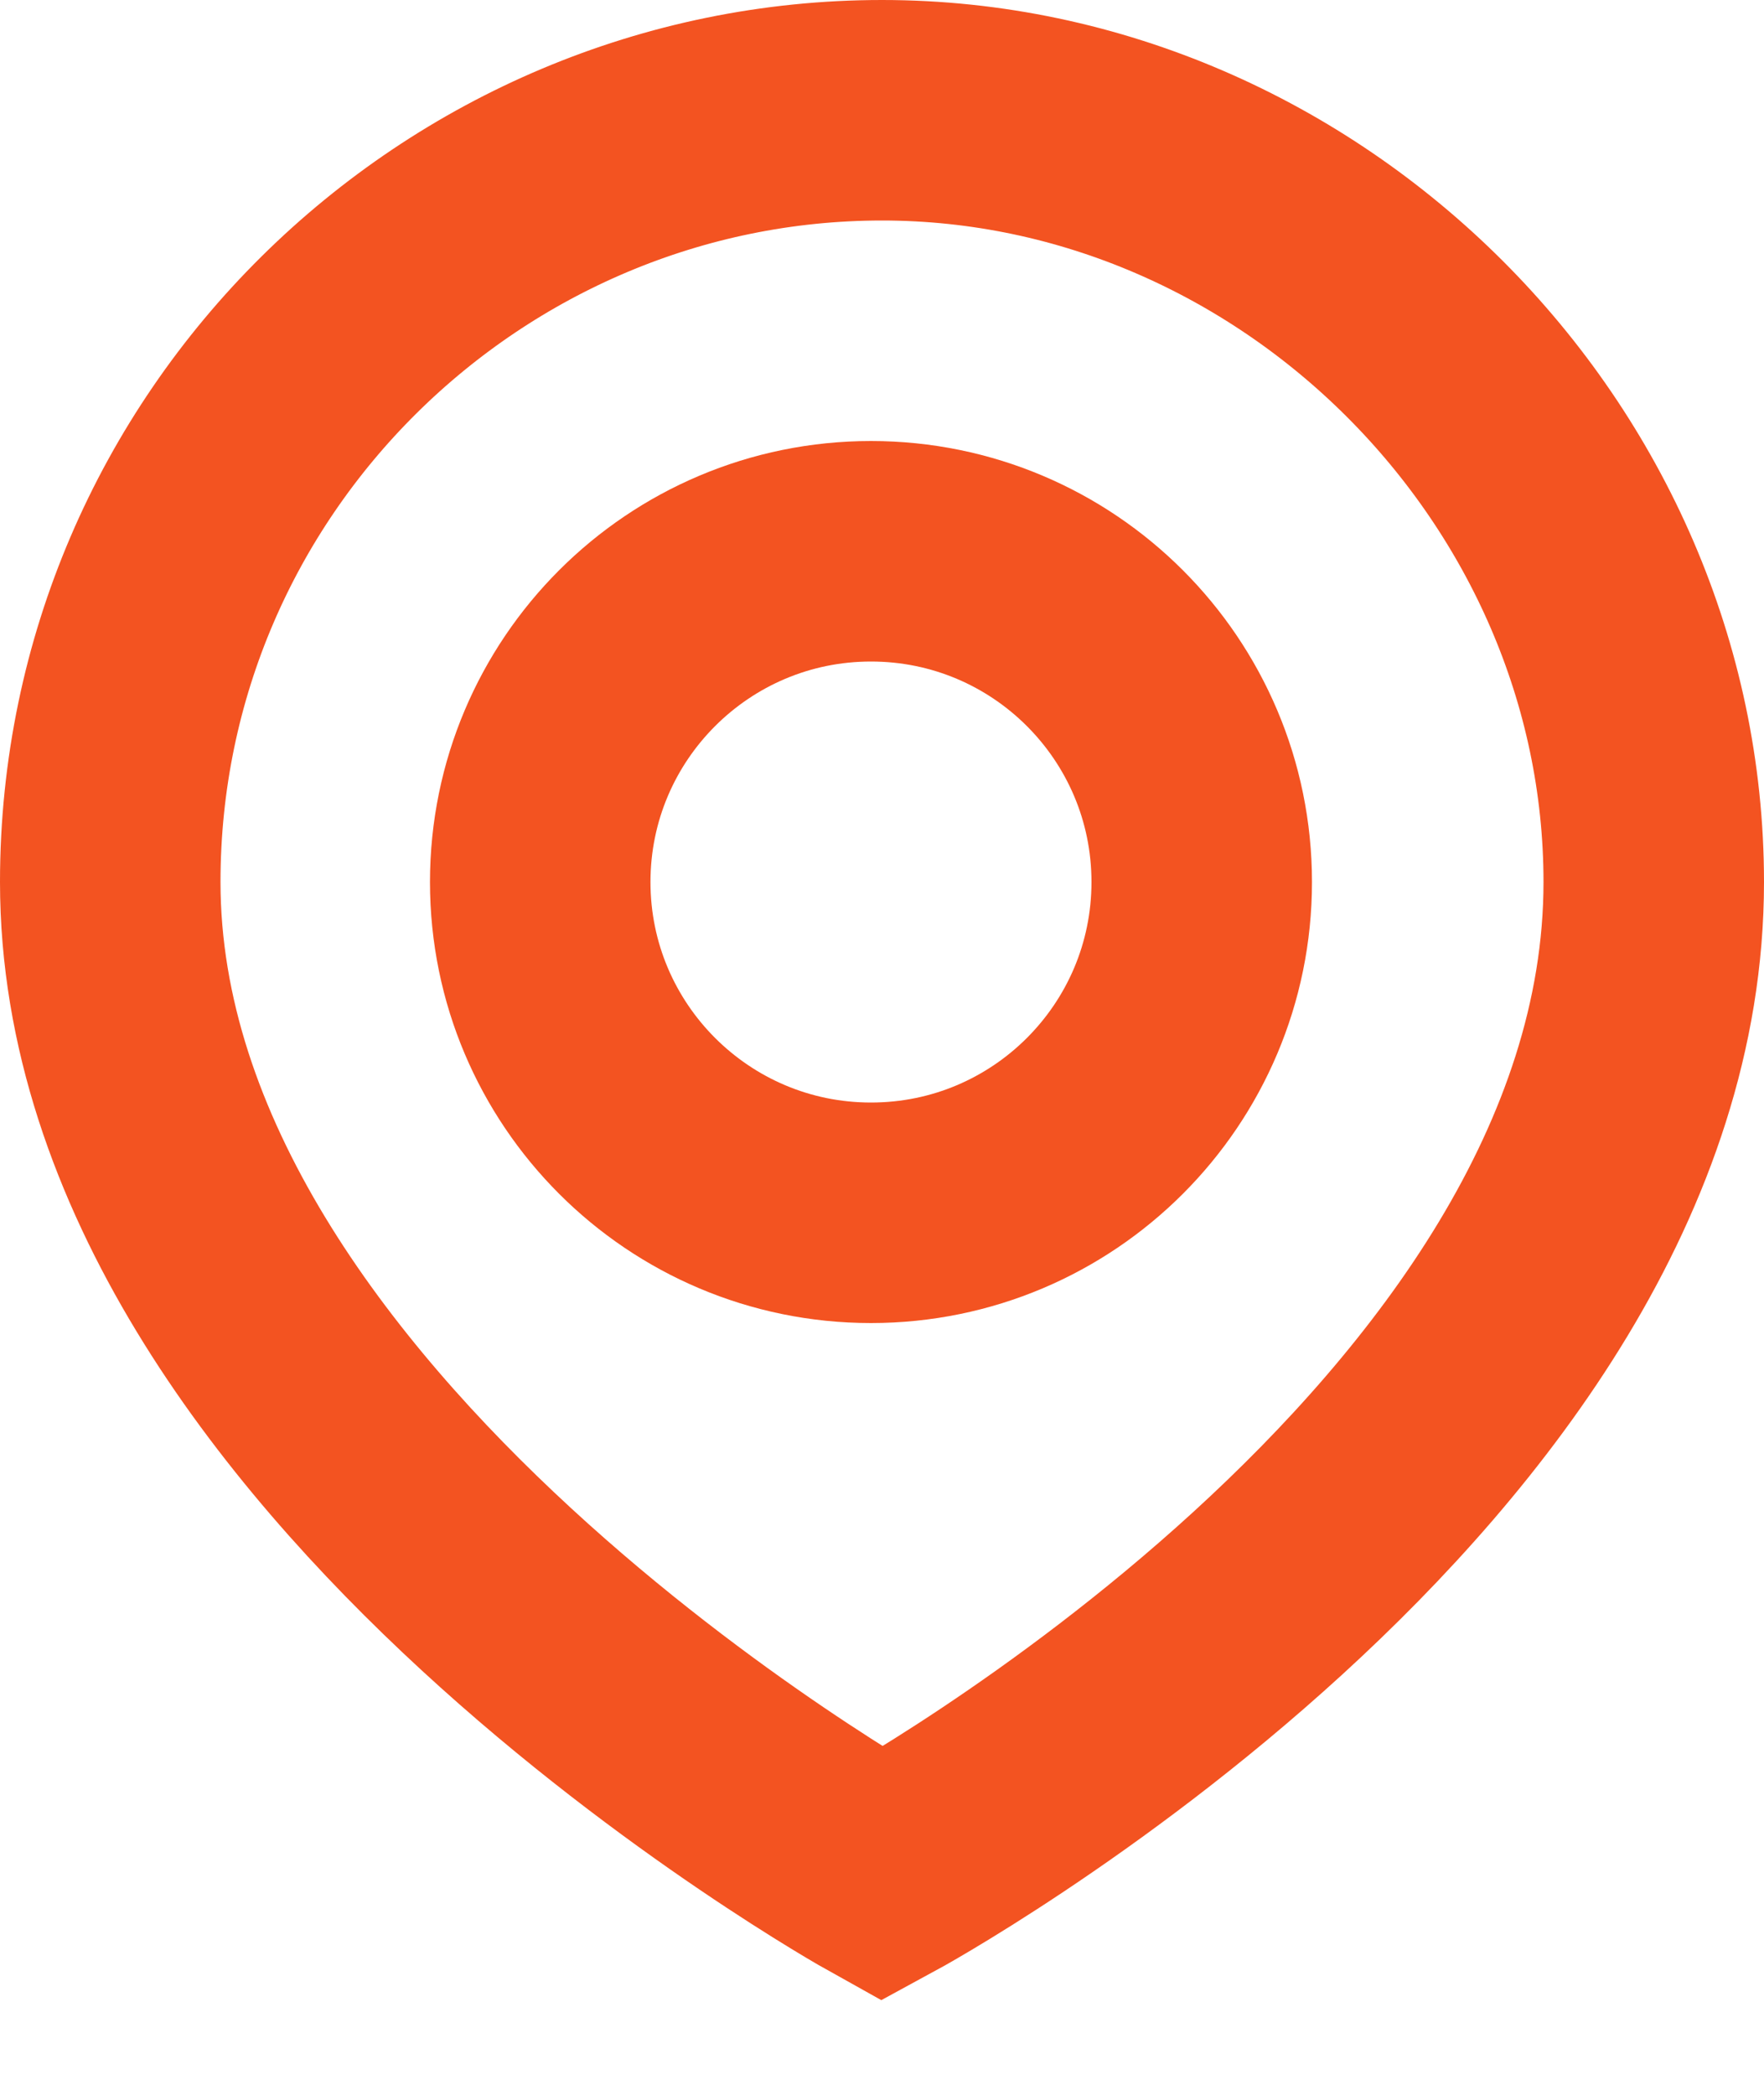 <svg width="16" height="19" viewBox="0 0 16 19" fill="none" xmlns="http://www.w3.org/2000/svg">
<path d="M15 8C15 13.2 8 17 8 17C8 17 1 13.1 1 8C1 4.1 4.2 1 8 1C11.8 1 15 4.2 15 8Z" stroke="#F35321" stroke-width="2" stroke-miterlimit="10" stroke-linecap="round"/>
<path d="M7.9 11C9.557 11 10.9 9.657 10.9 8C10.9 6.343 9.557 5 7.9 5C6.244 5 4.9 6.343 4.9 8C4.9 9.657 6.244 11 7.9 11Z" stroke="#F35321" stroke-width="2" stroke-miterlimit="10" stroke-linecap="round"/>
</svg>
